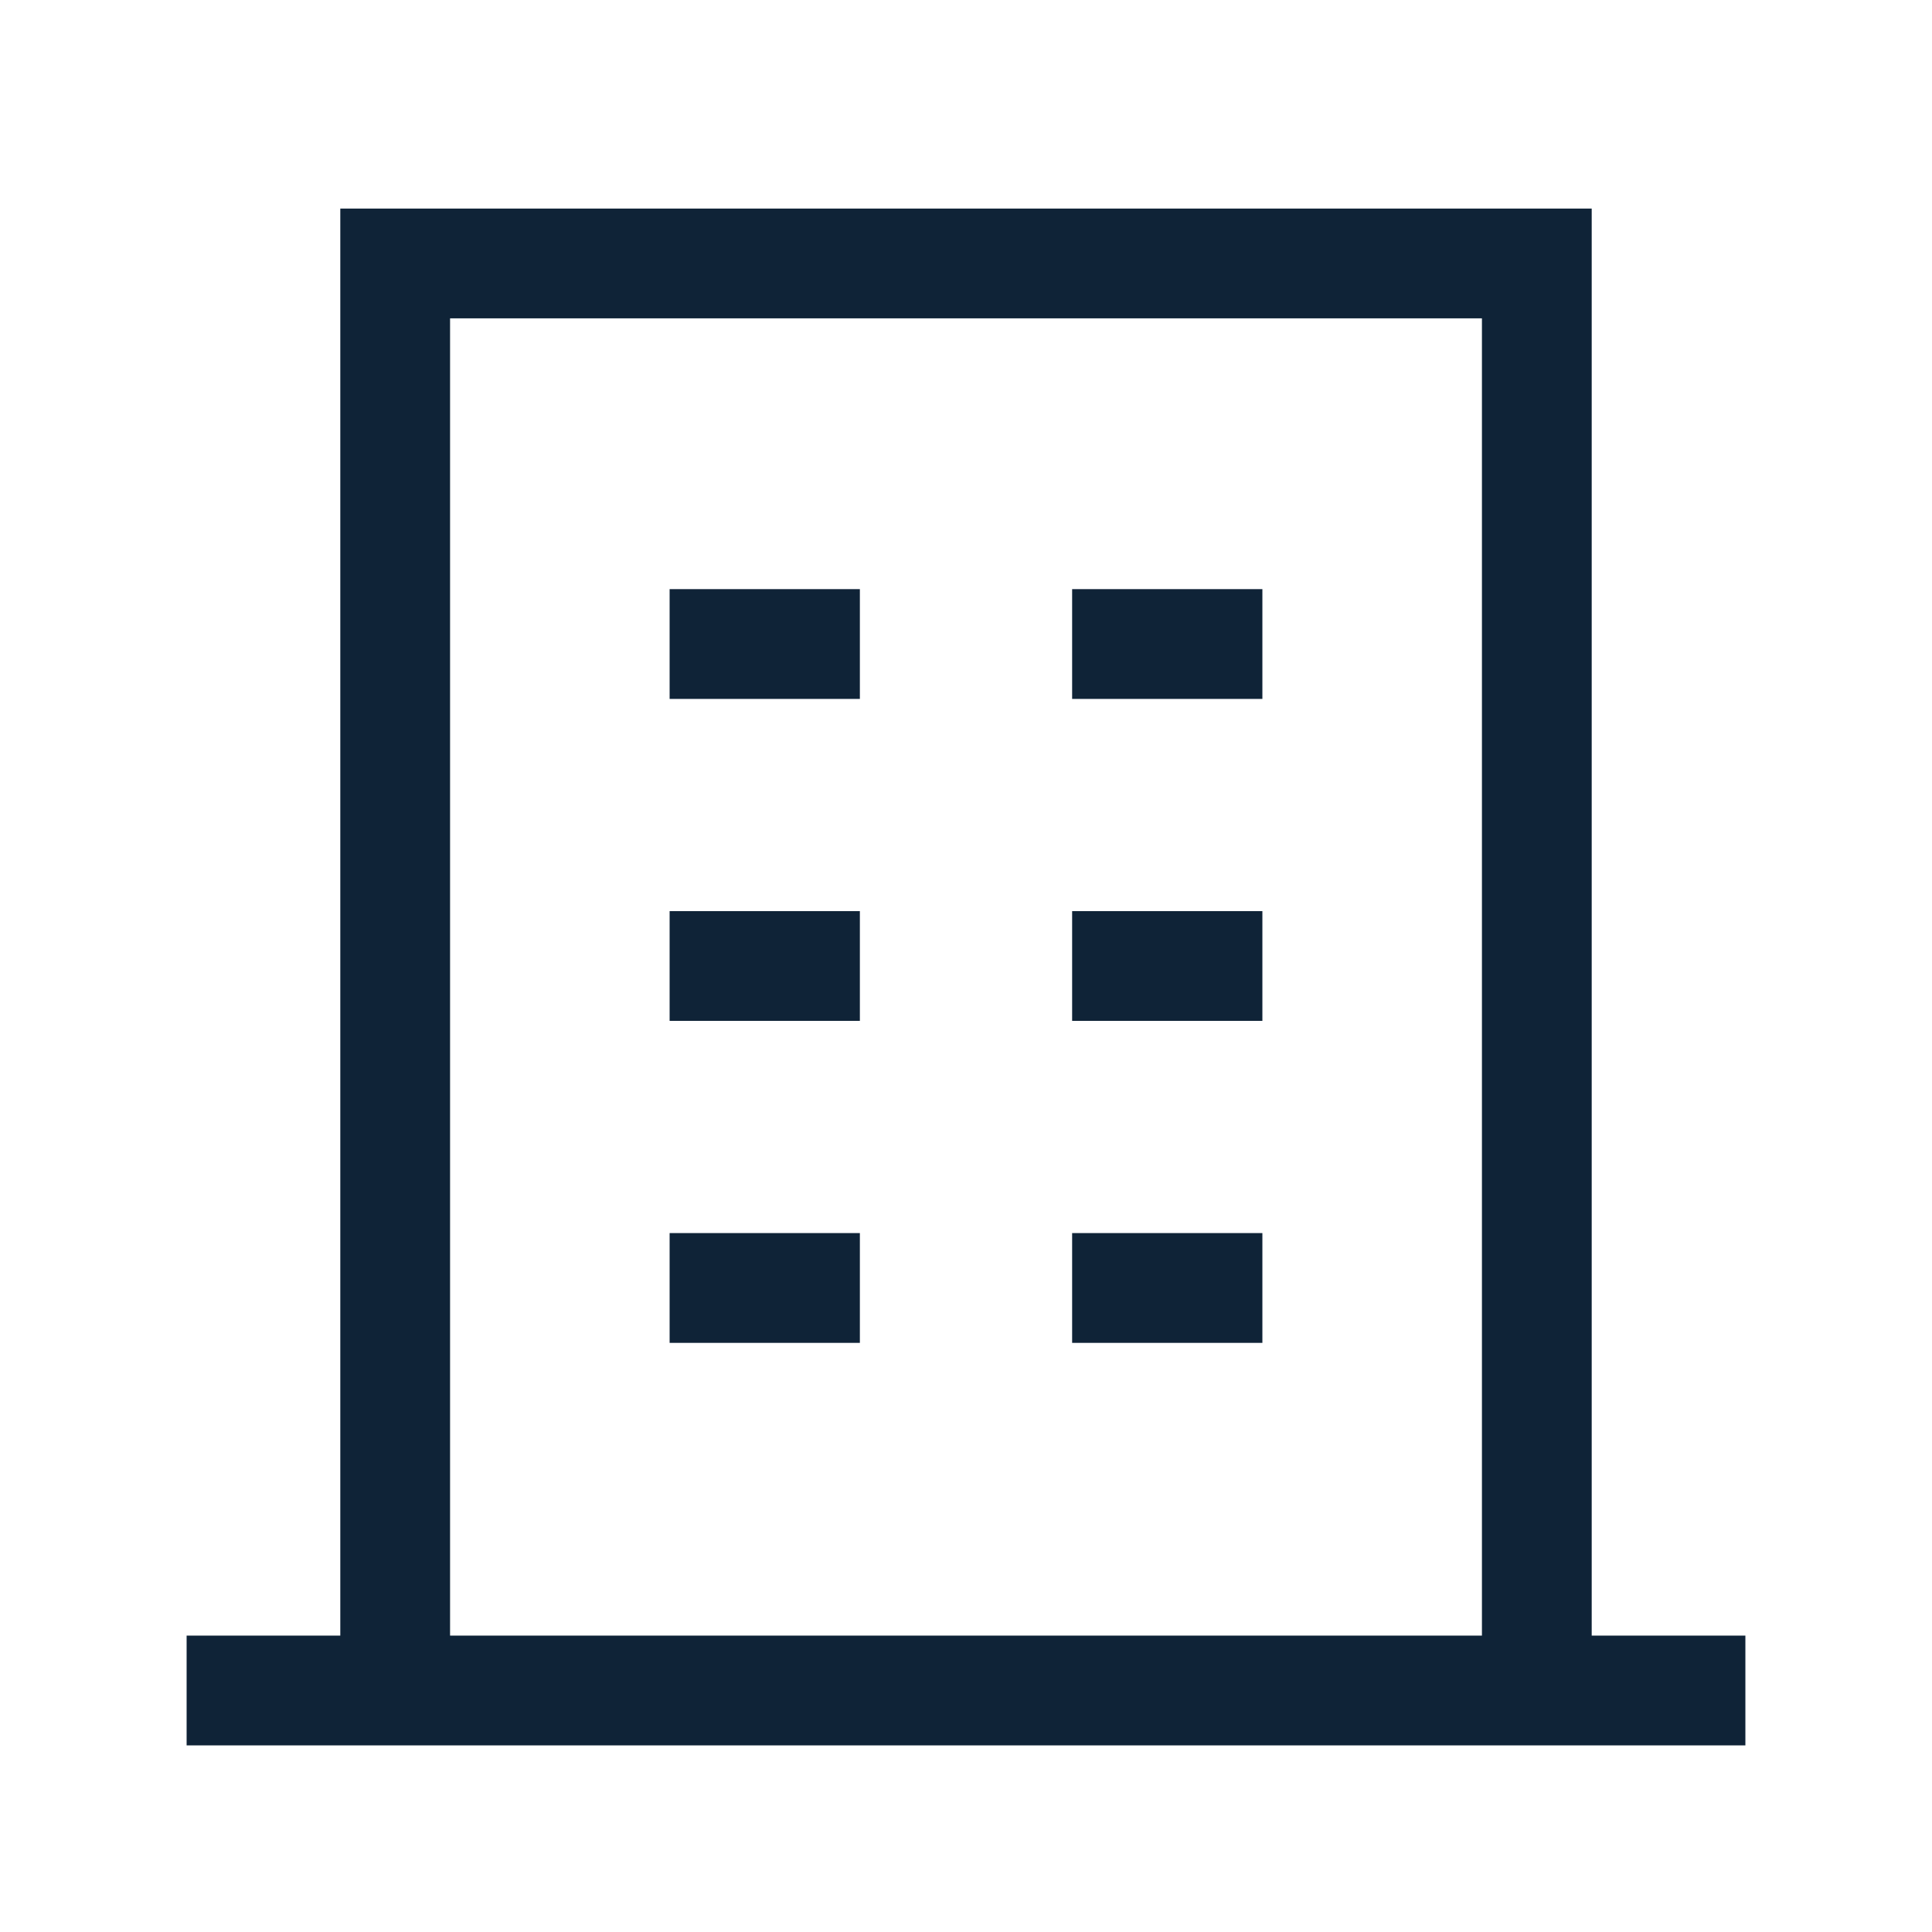 <?xml version="1.0" encoding="UTF-8"?>
<svg width="44px" height="44px" viewBox="0 0 44 44" version="1.1" xmlns="http://www.w3.org/2000/svg" xmlns:xlink="http://www.w3.org/1999/xlink">
    <title>byt</title>
    <g id="Page-1" stroke="none" stroke-width="1" fill="none" fill-rule="evenodd">
        <g id="byt">
            <polygon id="Path" points="0 0 44 0 44 44 0 44"></polygon>
            <polyline id="Path" stroke="#0F2337" stroke-width="2.5" points="9 38.5 9 6 35 6 35 38.5"></polyline>
            <line x1="5.5" y1="38.5" x2="38.5" y2="38.5" id="Path" stroke="#0F2337" stroke-width="2.5" stroke-linecap="square" stroke-linejoin="round"></line>
            <line x1="16.5" y1="14.667" x2="18.333" y2="14.667" id="Path" stroke="#0F2337" stroke-width="2.5" stroke-linecap="square" stroke-linejoin="round"></line>
            <line x1="16.5" y1="22" x2="18.333" y2="22" id="Path" stroke="#0F2337" stroke-width="2.5" stroke-linecap="square" stroke-linejoin="round"></line>
            <line x1="16.5" y1="29.333" x2="18.333" y2="29.333" id="Path" stroke="#0F2337" stroke-width="2.5" stroke-linecap="square" stroke-linejoin="round"></line>
            <line x1="25.667" y1="14.667" x2="27.5" y2="14.667" id="Path" stroke="#0F2337" stroke-width="2.5" stroke-linecap="square" stroke-linejoin="round"></line>
            <line x1="25.667" y1="22" x2="27.5" y2="22" id="Path" stroke="#0F2337" stroke-width="2.5" stroke-linecap="square" stroke-linejoin="round"></line>
            <line x1="25.667" y1="29.333" x2="27.5" y2="29.333" id="Path" stroke="#0F2337" stroke-width="2.5" stroke-linecap="square" stroke-linejoin="round"></line>
        </g>
    </g>
</svg>